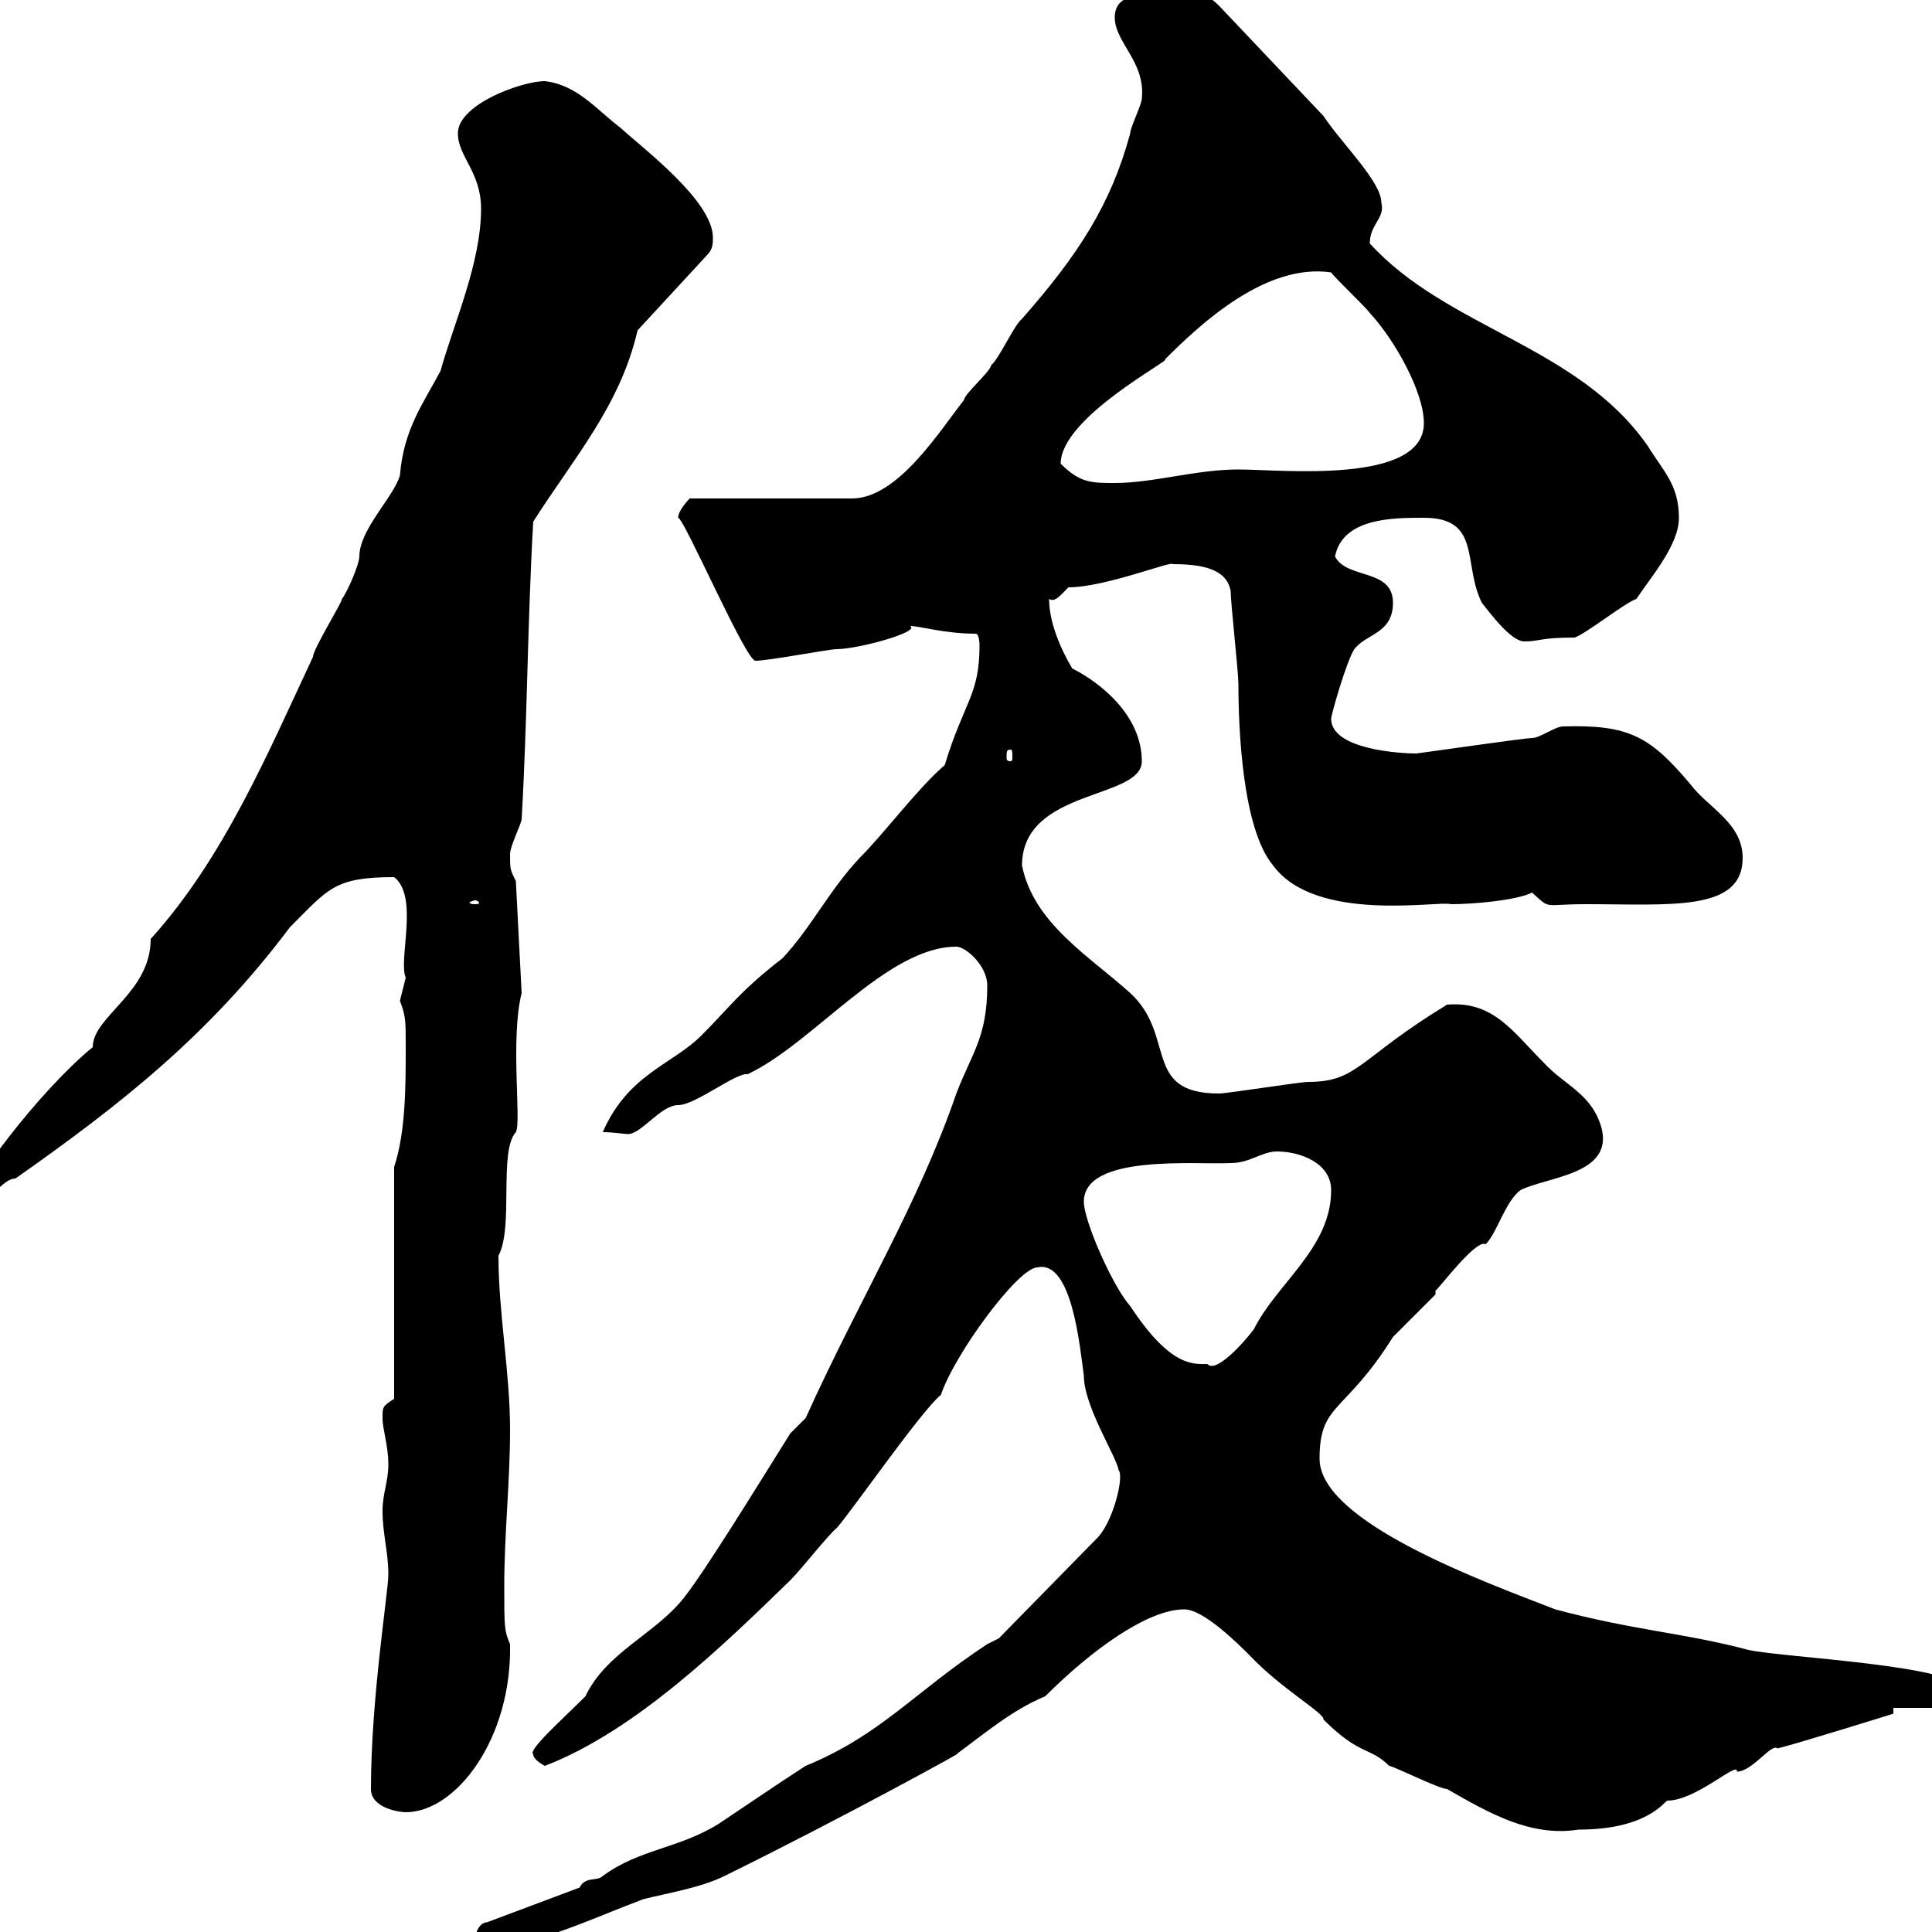 <svg xmlns="http://www.w3.org/2000/svg" xmlns:xlink="http://www.w3.org/1999/xlink" width="300" height="300"><path d="M73.80 301.20C73.80 302.10 76.50 302.10 77.40 302.10C83.10 302.10 92.70 297.60 99.90 294.90C103.50 294 108.90 293.10 112.50 291.30C131.40 282 151.50 270.90 148.50 272.40C153 269.10 157.20 265.50 162.30 263.40C169.50 256.20 178.20 249.90 183.90 249.90C186.90 249.90 192.30 255.30 194.10 257.10C198.90 262.20 205.80 266.10 205.50 267C211.20 272.70 212.70 271.20 215.70 274.20C216.30 274.20 223.50 277.80 224.70 277.80C231 281.40 237.60 285.30 245.10 284.10C255.60 284.10 258.30 279.90 258.90 279.60C263.40 279.60 270 273.30 269.70 275.10C272.10 275.10 275.10 270.60 276 271.50C279.60 270.60 294 266.10 294 266.10C294 265.80 294 265.50 294 265.20L303 265.20C303.30 265.20 304.80 264.30 304.80 262.50C304.80 258.60 276.90 257.40 271.50 256.20C261.30 253.50 253.80 253.20 241.50 249.90C230.70 245.70 204.90 236.40 204.90 226.50C204.90 217.80 208.80 219.60 216.30 207.60C217.50 206.40 221.70 202.20 222.90 201L222.90 200.40C223.20 200.40 229.20 192.30 230.70 193.20C232.50 191.40 233.70 186.60 236.10 184.80C240.30 182.70 250.50 182.40 248.70 175.20C247.20 169.80 243 168.60 239.70 165C234.90 160.20 231.90 155.40 224.70 156C210.90 164.40 210.90 168 203.10 168C201.90 168 190.50 169.80 189.30 169.80C177.30 169.80 182.70 160.80 175.50 154.20C169.20 148.50 160.50 143.40 158.70 134.40C158.70 122.40 177.30 124.20 177.30 118.20C177.30 111 170.70 105.90 166.50 103.80C164.70 100.80 162.90 96.60 162.90 93C163.80 93.60 164.70 92.40 165.90 91.20C171.60 91.20 182.10 87 182.10 87.60C186.30 87.60 190.50 88.20 191.10 91.80C191.10 93.60 192.30 104.40 192.30 106.20C192.30 113.10 192.90 128.70 197.70 134.40C204.30 143.40 223.50 139.80 225.30 140.40C228.90 140.40 235.50 139.80 237.90 138.60C240.90 141.30 239.40 140.40 246.30 140.40C259.50 140.40 270.60 141.60 270.60 133.20C270.60 127.80 265.20 125.40 262.50 121.80C256.20 114.30 252.90 112.50 242.70 112.80C241.50 112.80 239.10 114.60 237.90 114.60C236.70 114.60 220.20 117 219.90 117C217.50 117 206.70 116.40 206.70 111.60C206.70 111 209.10 102.60 210.30 100.80C212.10 98.40 216.30 98.40 216.30 93.60C216.30 88.20 209.10 90 207.30 86.40C208.50 80.40 216.30 80.40 221.10 80.40C230.10 80.40 227.10 87.60 230.10 93.60C231.30 95.10 234.60 99.60 236.70 99.60C239.10 99.60 239.10 99 244.50 99C246.30 98.40 252.30 93.60 254.10 93C256.50 89.40 260.70 84.60 260.70 80.40C260.70 75.30 258.30 73.20 255.90 69.30C245.10 53.70 224.70 51 212.70 37.80C212.70 34.80 215.10 33.90 214.50 31.50C214.50 28.20 208.50 22.50 205.50 18L189.30 0.90C187.80-0.60 186.90-0.90 185.70-0.90C185.10-0.90 183.90-0.90 182.70-0.90C182.10-0.90 180.60-0.90 179.10-0.90C176.40-0.90 173.10-0.60 173.10 2.70C173.10 6.60 177.90 9.60 177.30 15.30C177.30 16.20 175.50 19.80 175.50 20.70C172.50 31.80 167.40 39.60 158.70 49.50C157.50 50.40 155.10 55.80 153.90 56.70C153.90 57.60 149.70 61.20 149.70 62.10C146.10 66.60 139.50 77.40 132.30 77.40L107.10 77.40C107.10 77.40 105.30 79.20 105.30 80.40C106.20 80.40 115.80 102.60 117.30 102.60C119.40 102.60 128.70 100.80 129.90 100.80C133.20 100.80 143.10 98.10 141.30 97.20C142.80 97.20 146.70 98.40 151.50 98.40C152.10 98.40 152.10 100.20 152.10 100.20C152.10 108 149.70 108.90 146.70 118.80C142.50 122.40 137.40 129.30 133.50 133.20C128.70 138.30 126 144 121.50 148.80C114.90 153.90 113.40 156.30 108.90 160.80C104.40 165.30 97.50 166.80 93.60 175.80C95.40 175.80 96.90 176.10 97.50 176.10C99.60 176.10 102.60 171.60 105.30 171.60C108 171.60 114.30 166.50 116.10 166.80C126.30 162 137.70 147 148.50 147C150 147 153.30 150 153.30 153C153.30 161.10 150.90 163.50 148.50 169.80C142.50 187.20 133.50 201.60 125.10 220.20C125.10 220.20 122.70 222.60 122.70 222.60C116.70 232.20 109.50 243.90 106.20 248.10C101.70 253.80 94.20 256.50 90.90 263.40C87.30 267 81.90 271.80 82.80 272.40C82.80 273.30 84.60 274.20 84.60 274.20C98.70 268.80 112.50 255.30 122.70 245.40C124.50 243.60 128.70 238.20 129.90 237.30C132.30 234.60 143.10 219 146.10 216.60C148.20 210.30 158.10 196.80 161.10 196.80C166.50 195.60 167.70 209.40 168.30 213.60C168.30 218.40 173.40 226.20 173.70 228.30C174.60 229.20 172.80 236.70 170.10 239.10L155.10 254.40C155.10 254.40 153.30 255.30 153.30 255.30C141.90 262.80 136.80 269.40 125.10 274.20C120.90 276.90 116.10 280.20 111.60 283.20C105.30 287.10 99.30 287.10 93.60 291.30C92.70 292.20 90.90 291.30 90 293.10L75.60 298.50C74.70 298.50 73.80 299.70 73.80 301.20ZM57.60 277.80C57.60 280.80 62.10 281.40 63 281.40C70.80 281.40 79.50 270 79.20 255.30C78.30 253.20 78.30 252.60 78.30 246.30C78.30 238.20 79.20 230.10 79.20 222C79.20 213 77.40 204 77.40 195C79.80 190.50 77.40 178.80 80.10 175.80C81 174.30 79.20 161.40 81 154.20L80.10 136.80C79.20 135 79.20 135 79.20 132.60C79.20 131.40 81 127.80 81 127.20C81.90 111.60 81.90 96.60 82.80 81C89.10 71.10 96.30 63 99 51.30L109.80 39.60C110.70 38.70 110.70 37.80 110.70 36.90C110.70 31.20 99.90 23.10 96.30 19.80C92.70 17.10 89.70 13.20 84.60 12.60C81 12.60 71.10 16.20 71.10 20.70C71.10 24.30 74.70 26.70 74.70 32.40C74.70 40.80 70.50 50.10 68.40 57.60C65.70 62.70 62.70 66.60 62.10 73.80C61.20 77.10 55.80 82.20 55.80 86.40C55.80 87.60 54 91.80 53.10 93C53.10 93.60 48.60 100.80 48.60 102C41.70 116.70 34.80 133.20 23.40 145.80C23.40 154.20 14.40 157.80 14.40 162.60C6.30 169.20-5.40 184.50-5.40 187.80C-5.40 187.80-5.40 188.40-5.40 188.40C-2.70 188.40 0 183 2.40 183C18.60 171.60 32.40 160.80 45 144C51 138 51.90 136.20 61.20 136.20C65.10 139.20 61.80 149.10 63 151.80C63 151.80 62.10 155.40 62.10 155.40C63 157.80 63 158.40 63 162.60C63 168.60 63 175.80 61.20 181.20L61.20 217.20C59.40 218.40 59.40 218.40 59.40 220.20C59.40 222 60.30 224.40 60.30 227.40C60.30 230.10 59.40 231.90 59.40 234.60C59.40 238.20 60.30 240.90 60.30 244.50C60.30 247.20 57.60 263.70 57.60 277.80ZM168.30 186.60C168.30 179.10 186 180.90 191.10 180.60C194.10 180.60 195.90 178.80 198.30 178.80C201.90 178.80 206.70 180.60 206.70 184.80C206.70 193.80 198.30 199.20 194.70 206.40C192.90 208.80 188.70 213.30 187.50 211.80C185.40 211.80 181.80 212.40 175.50 202.80C172.80 199.80 168.30 189.60 168.30 186.60ZM73.80 139.80C74.10 139.80 74.40 140.10 74.40 140.10C74.40 140.40 74.10 140.40 73.80 140.40C73.50 140.40 72.90 140.40 72.90 140.10C72.90 140.10 73.50 139.80 73.80 139.80ZM156.90 116.40C157.20 116.40 157.20 116.70 157.20 117.60C157.20 117.90 157.20 118.20 156.90 118.20C156.30 118.20 156.30 117.90 156.30 117.60C156.30 116.70 156.30 116.40 156.90 116.40ZM164.70 72C164.70 64.80 182.10 55.80 180.90 55.80C186.30 50.40 196.50 40.80 206.70 42.30C207.30 43.20 212.10 47.70 212.70 48.60C216.60 52.80 221.10 60.90 221.10 65.70C221.10 75.30 198.90 72.90 192.30 72.90C185.70 72.90 179.10 75 173.10 75C169.50 75 167.70 75 164.70 72Z"/></svg>